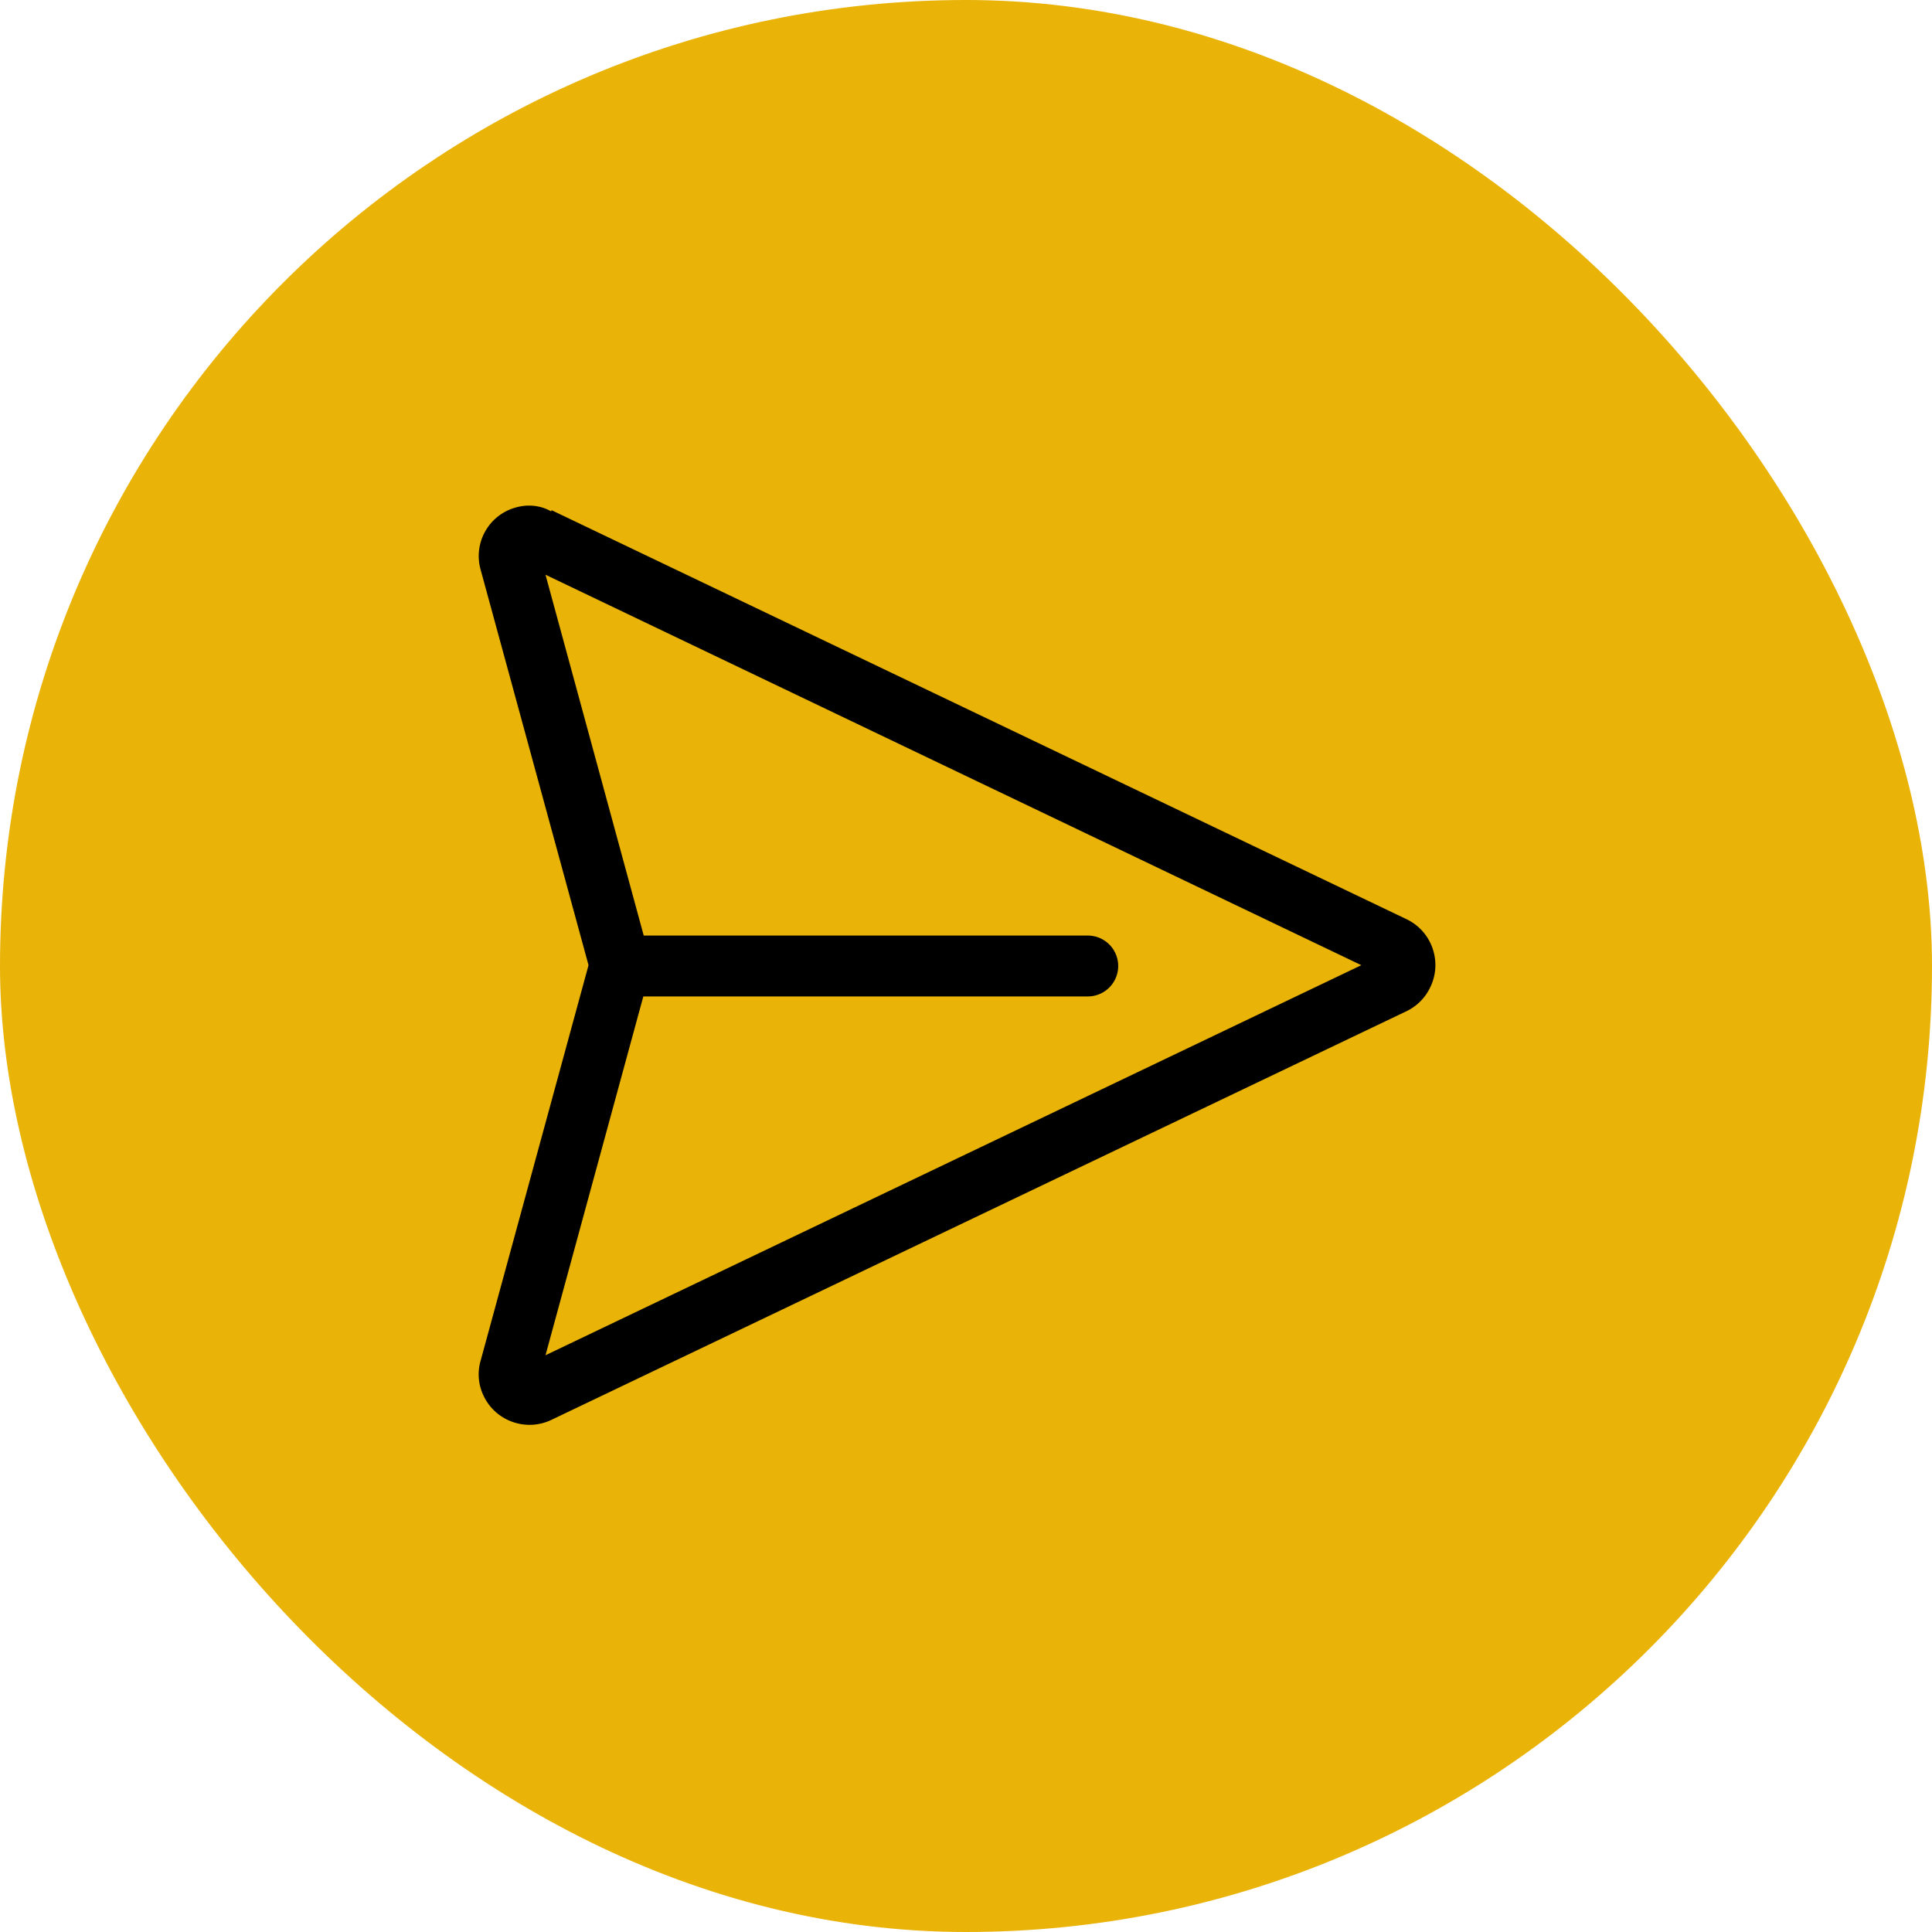 <svg width="206" height="206" viewBox="-9.8 -9.8 47.6 47.6" xmlns="http://www.w3.org/2000/svg" fill="none">
    <rect x="-9.8" y="-9.8" width="47.6" height="47.6" rx="23.8" fill="#eab308"/>
    <path fill="#000000"
          d="M3.79 2.77L24.86 12.85c.62.3.88 1.05.58 1.67a1.24 1.24 0 01-.58.59L3.79 25.18c-.62.3-1.37.04-1.67-.58a1.21 1.21 0 01-.08-.87l2.66-9.75L2.04 4.23a1.24 1.24 0 01.88-1.53c.29-.08.6-.05.86.1zM3.64 4.36L6.06 13.25H17a.75.75 0 01.75.75.75.75 0 01-.75.75H6.05L3.64 23.59l20.1-9.61-20.1-9.62z"/>
</svg>
